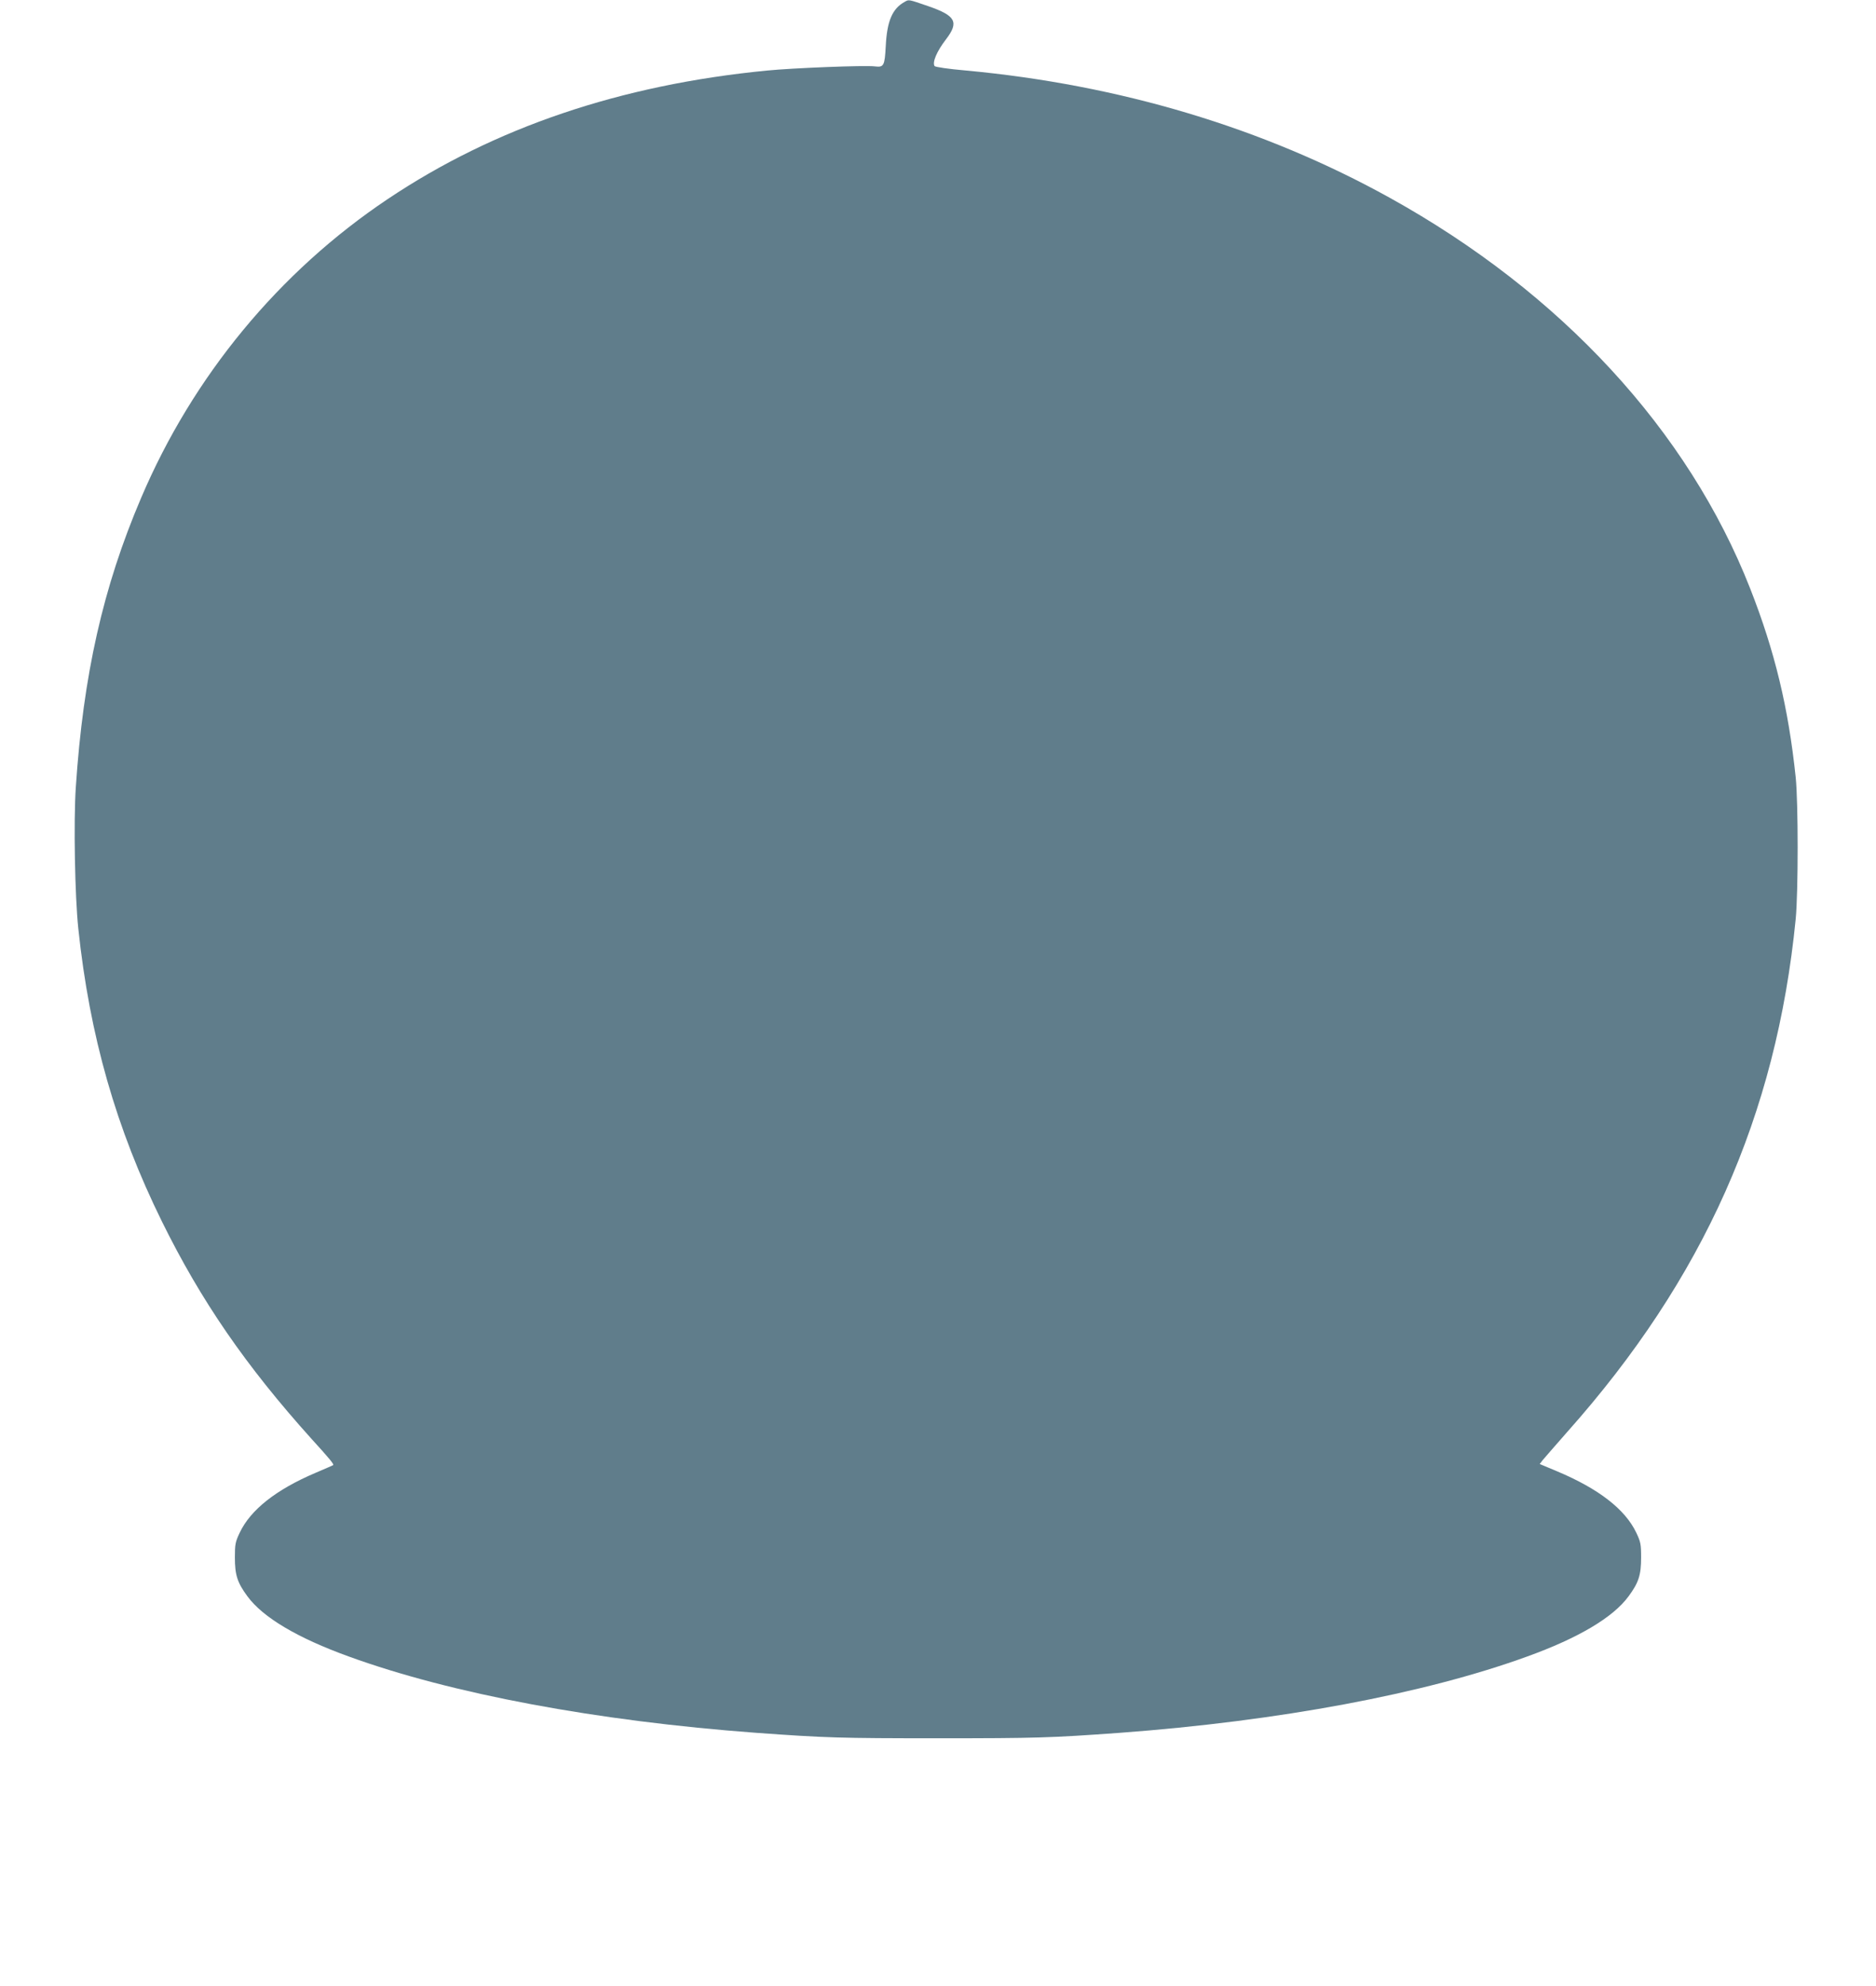 <?xml version="1.0" standalone="no"?>
<!DOCTYPE svg PUBLIC "-//W3C//DTD SVG 20010904//EN"
 "http://www.w3.org/TR/2001/REC-SVG-20010904/DTD/svg10.dtd">
<svg version="1.0" xmlns="http://www.w3.org/2000/svg"
 width="1210pt" height="1280pt" viewBox="0 0 1210 1280"
 preserveAspectRatio="xMidYMid meet">
<g transform="translate(0,1280) scale(0.1,-0.1)"
fill="#607d8b" stroke="none">
<path d="M5835 12788 c-80 -44 -114 -124 -122 -286 -7 -126 -12 -137 -70 -130
-63 8 -527 -10 -698 -27 -944 -92 -1757 -368 -2444 -828 -701 -469 -1257
-1142 -1591 -1927 -246 -576 -373 -1142 -421 -1864 -15 -222 -6 -703 16 -911
73 -693 244 -1290 540 -1890 251 -509 540 -929 966 -1402 116 -127 144 -162
138 -167 -2 -2 -53 -24 -114 -50 -254 -108 -419 -238 -489 -386 -28 -59 -31
-74 -31 -160 0 -113 16 -162 81 -250 100 -136 322 -268 654 -388 663 -241
1602 -416 2630 -492 444 -32 534 -35 1170 -35 636 0 726 3 1170 35 1028 76
1967 251 2630 492 332 120 554 252 654 388 65 88 81 137 81 250 0 86 -3 101
-31 160 -72 151 -242 283 -511 396 l-112 47 20 26 c12 14 82 95 157 180 880
988 1349 2041 1474 3306 17 175 17 752 0 915 -47 448 -135 813 -293 1215 -400
1020 -1220 1908 -2325 2520 -812 450 -1741 729 -2739 821 -105 9 -193 22 -197
28 -16 24 14 95 74 173 85 111 62 152 -114 213 -131 45 -125 44 -153 28z"/>
</g>
</svg>
